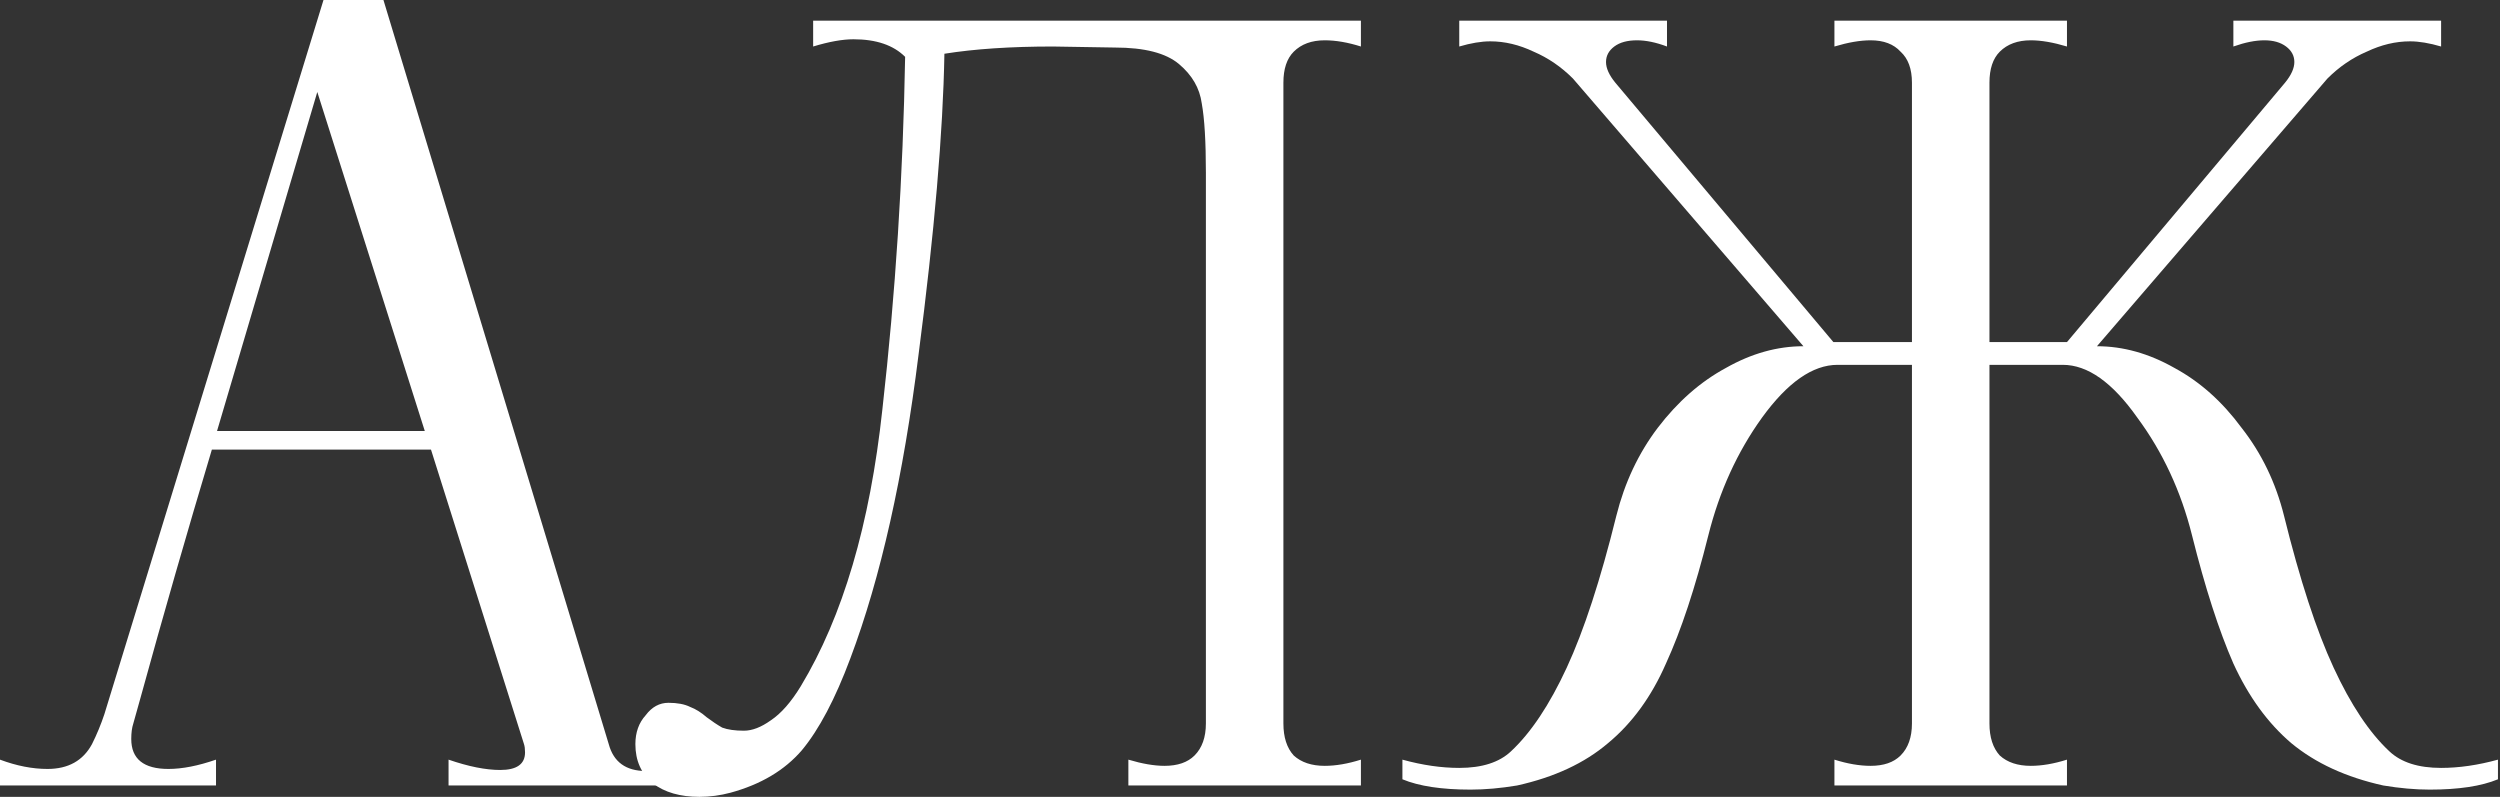 <?xml version="1.0" encoding="UTF-8"?> <svg xmlns="http://www.w3.org/2000/svg" width="571" height="182" viewBox="0 0 571 182" fill="none"><rect x="0" y="0" width="571" height="182" fill="#333333" stroke="none"/> <path d="M139.038 169.962C140.14 174.054 142.973 176.099 147.536 176.099C150.526 176.099 154.461 175.234 159.339 173.503V179.404H102.449V173.503C107.013 175.077 110.947 175.863 114.252 175.863C118.029 175.863 119.918 174.526 119.918 171.85C119.918 171.064 119.839 170.434 119.682 169.962L98.436 102.685H48.392C42.727 121.57 37.297 140.455 32.104 159.339L30.451 165.241C30.137 166.185 29.979 167.365 29.979 168.782C29.979 173.345 32.812 175.627 38.477 175.627C41.625 175.627 45.245 174.919 49.336 173.503V179.404H0V173.503C3.777 174.919 7.396 175.627 10.859 175.627C15.58 175.627 18.963 173.739 21.009 169.962C22.111 167.759 23.055 165.477 23.842 163.116L73.886 0H87.578L139.038 169.962ZM49.572 98.436H97.02L72.47 21.009L49.572 98.436Z" fill="white"></path> <path d="M166.838 181.057C164.477 181.686 162.117 182.001 159.756 182.001C155.35 182.001 151.809 180.978 149.134 178.932C146.458 176.729 145.121 173.739 145.121 169.962C145.121 167.287 145.907 165.083 147.481 163.352C148.897 161.464 150.629 160.52 152.674 160.52C154.72 160.52 156.373 160.834 157.632 161.464C158.891 161.936 160.15 162.723 161.409 163.824C162.668 164.769 163.848 165.556 164.949 166.185C166.208 166.657 167.861 166.893 169.907 166.893C171.795 166.893 173.841 166.106 176.044 164.533C178.405 162.959 180.687 160.362 182.89 156.743C192.49 140.848 198.706 119.76 201.538 93.479C204.529 67.041 206.26 40.209 206.732 12.983C204.056 10.308 200.122 8.97 194.929 8.97C192.411 8.97 189.342 9.521 185.723 10.623V4.721H310.833V10.623C307.843 9.678 305.089 9.206 302.571 9.206C299.581 9.206 297.221 10.072 295.49 11.803C293.916 13.377 293.129 15.737 293.129 18.885V165.241C293.129 168.388 293.916 170.828 295.49 172.559C297.221 174.132 299.581 174.919 302.571 174.919C305.089 174.919 307.843 174.447 310.833 173.503V179.404H257.72V173.503C260.868 174.447 263.622 174.919 265.982 174.919C268.972 174.919 271.254 174.132 272.828 172.559C274.559 170.828 275.425 168.388 275.425 165.241V39.422C275.425 32.34 275.11 27.068 274.48 23.606C274.008 20.144 272.277 17.154 269.287 14.636C266.297 12.118 261.419 10.859 254.652 10.859L240.488 10.623C230.888 10.623 222.626 11.173 215.702 12.275C215.387 30.215 213.42 53.113 209.8 80.968C206.338 108.823 201.145 131.957 194.221 150.369C190.758 159.654 187.06 166.657 183.126 171.378C179.192 175.942 173.762 179.168 166.838 181.057Z" fill="white"></path> <path d="M545.746 171.614C548.422 174.132 552.356 175.391 557.549 175.391C561.641 175.391 565.969 174.762 570.533 173.503V177.988C566.756 179.562 561.562 180.349 554.953 180.349C551.648 180.349 548.107 180.034 544.33 179.404C535.832 177.516 528.829 174.29 523.321 169.726C517.97 165.162 513.564 159.103 510.102 151.549C506.797 143.996 503.649 134.238 500.659 122.278C498.141 112.206 493.971 103.236 488.148 95.368C482.483 87.342 476.817 83.329 471.152 83.329H454.392V165.241C454.392 168.388 455.179 170.828 456.752 172.559C458.484 174.132 460.844 174.919 463.834 174.919C466.352 174.919 469.106 174.447 472.096 173.503V179.404H418.983V173.503C421.973 174.447 424.727 174.919 427.245 174.919C430.235 174.919 432.517 174.132 434.091 172.559C435.822 170.828 436.688 168.388 436.688 165.241V83.329H419.691C414.026 83.329 408.282 87.342 402.459 95.368C396.794 103.236 392.702 112.206 390.184 122.278C387.194 134.238 383.968 143.996 380.506 151.549C377.201 159.103 372.794 165.162 367.286 169.726C361.936 174.29 355.011 177.516 346.513 179.404C342.736 180.034 339.195 180.349 335.891 180.349C329.281 180.349 324.088 179.562 320.311 177.988V173.503C324.875 174.762 329.202 175.391 333.294 175.391C338.487 175.391 342.422 174.132 345.097 171.614C349.661 167.365 353.91 160.992 357.844 152.494C361.778 143.996 365.555 132.429 369.175 117.793C371.063 110.239 374.211 103.551 378.617 97.728C383.181 91.748 388.374 87.184 394.197 84.037C400.02 80.732 405.921 79.079 411.901 79.079L359.26 17.94C356.585 15.265 353.595 13.219 350.29 11.803C346.985 10.229 343.681 9.442 340.376 9.442C338.33 9.442 335.969 9.836 333.294 10.623V4.721H380.742V10.623C378.224 9.678 375.942 9.206 373.896 9.206C371.693 9.206 369.962 9.678 368.703 10.623C367.444 11.567 366.814 12.747 366.814 14.164C366.814 15.58 367.522 17.154 368.939 18.885L418.747 78.135H436.688V18.885C436.688 15.737 435.822 13.377 434.091 11.803C432.517 10.072 430.235 9.206 427.245 9.206C424.885 9.206 422.131 9.678 418.983 10.623V4.721H472.096V10.623C468.949 9.678 466.195 9.206 463.834 9.206C460.844 9.206 458.484 10.072 456.752 11.803C455.179 13.377 454.392 15.737 454.392 18.885V78.135H472.096L521.905 18.885C523.321 17.154 524.029 15.58 524.029 14.164C524.029 12.747 523.4 11.567 522.141 10.623C520.882 9.678 519.229 9.206 517.183 9.206C515.138 9.206 512.777 9.678 510.102 10.623V4.721H557.549V10.623C554.874 9.836 552.513 9.442 550.468 9.442C547.163 9.442 543.858 10.229 540.553 11.803C537.248 13.219 534.258 15.265 531.583 17.94L478.942 79.079C484.922 79.079 490.824 80.732 496.646 84.037C502.469 87.184 507.584 91.748 511.99 97.728C516.554 103.551 519.78 110.239 521.668 117.793C525.288 132.429 529.065 143.996 532.999 152.494C536.934 160.992 541.183 167.365 545.746 171.614Z" fill="white"></path> </svg> 
